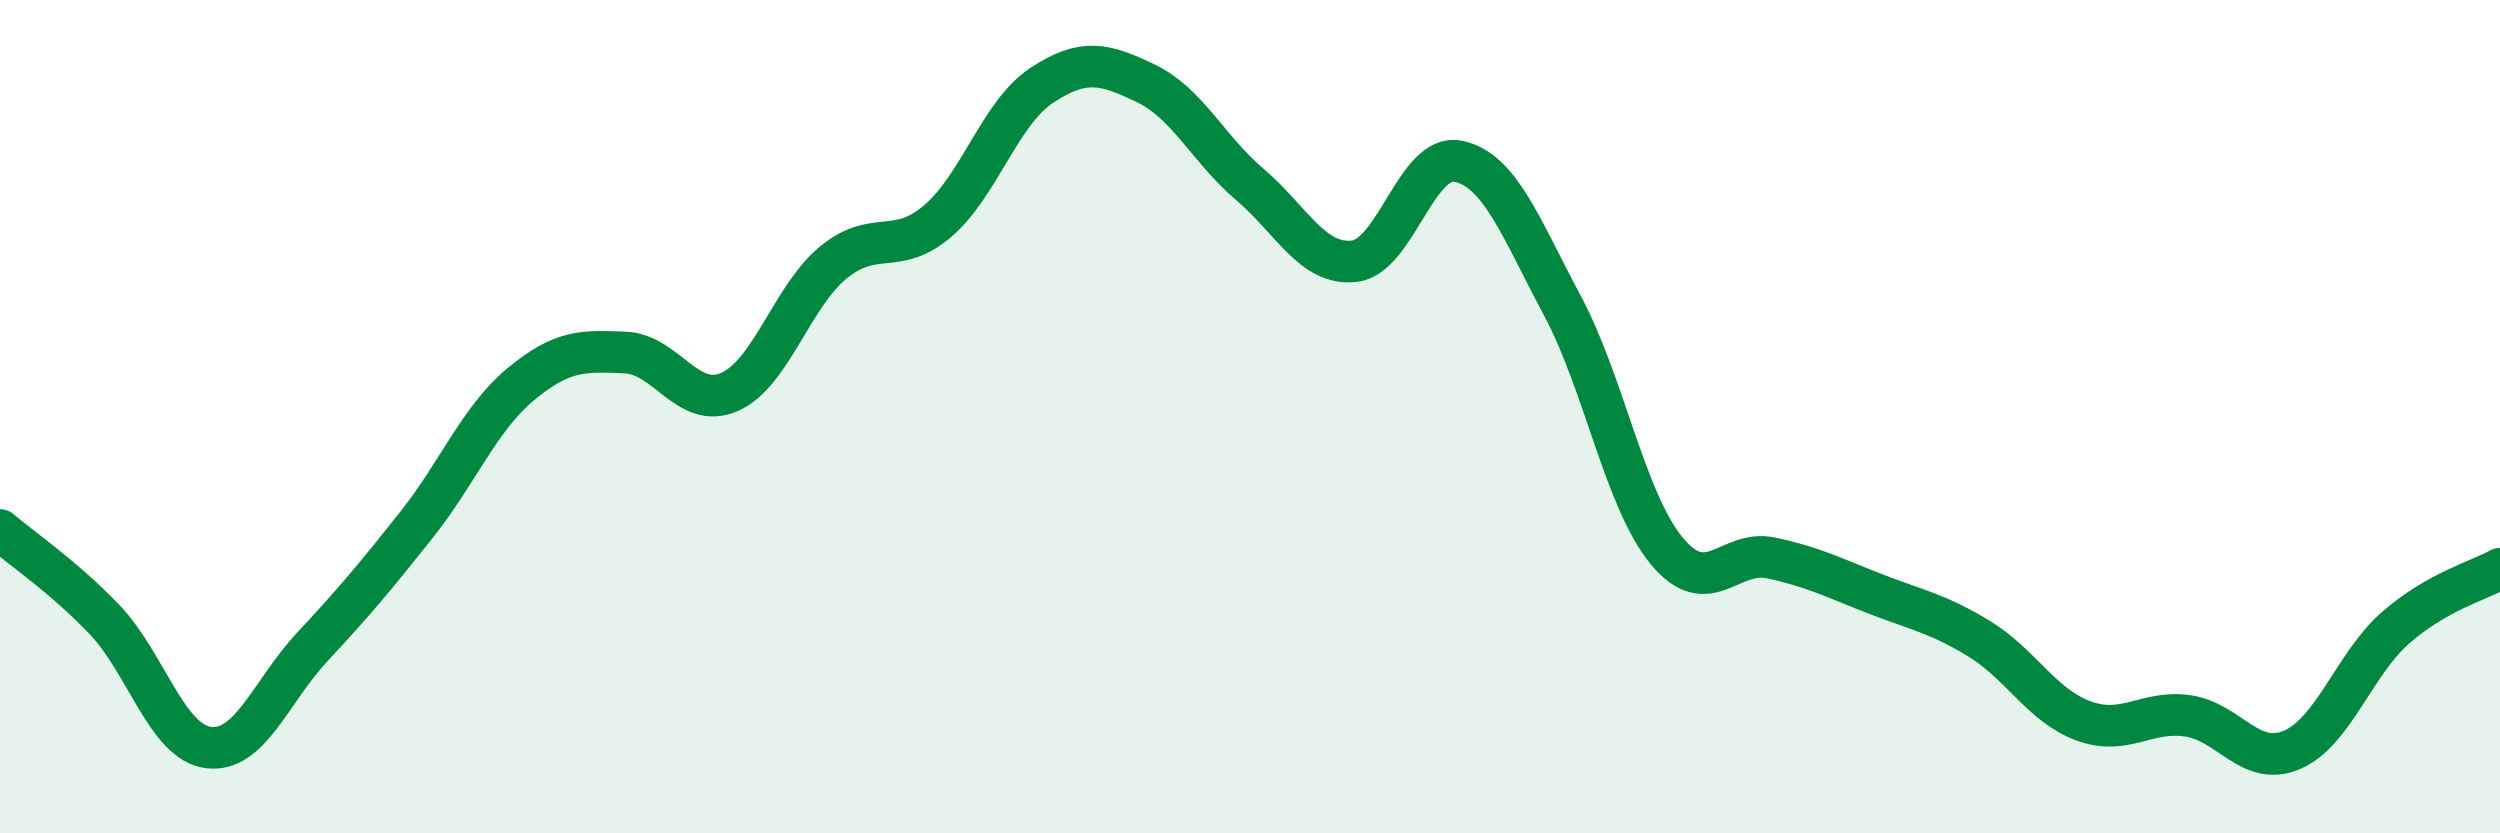 
    <svg width="60" height="20" viewBox="0 0 60 20" xmlns="http://www.w3.org/2000/svg">
      <path
        d="M 0,12.72 C 0.5,13.15 1.5,13.82 2.5,14.86 C 3.5,15.9 4,17.81 5,17.94 C 6,18.07 6.5,16.59 7.5,15.52 C 8.5,14.45 9,13.85 10,12.59 C 11,11.33 11.5,10.05 12.5,9.22 C 13.5,8.39 14,8.42 15,8.46 C 16,8.5 16.5,9.84 17.5,9.41 C 18.5,8.98 19,7.12 20,6.3 C 21,5.48 21.5,6.16 22.5,5.31 C 23.5,4.46 24,2.71 25,2.05 C 26,1.39 26.5,1.52 27.5,2 C 28.5,2.48 29,3.58 30,4.43 C 31,5.28 31.5,6.38 32.5,6.27 C 33.5,6.16 34,3.66 35,3.87 C 36,4.08 36.5,5.47 37.5,7.34 C 38.5,9.21 39,12.01 40,13.22 C 41,14.43 41.5,13.18 42.5,13.39 C 43.5,13.6 44,13.86 45,14.25 C 46,14.64 46.5,14.72 47.5,15.33 C 48.5,15.94 49,16.93 50,17.3 C 51,17.67 51.5,17.04 52.5,17.18 C 53.5,17.32 54,18.42 55,18 C 56,17.58 56.5,15.93 57.5,15.06 C 58.5,14.19 59.5,13.93 60,13.65L60 20L0 20Z"
        fill="#008740"
        opacity="0.1"
        stroke-linecap="round"
        stroke-linejoin="round"
      />
      <path
        d="M 0,12.72 C 0.5,13.15 1.5,13.82 2.5,14.86 C 3.5,15.9 4,17.81 5,17.94 C 6,18.07 6.5,16.59 7.5,15.52 C 8.5,14.45 9,13.85 10,12.59 C 11,11.33 11.5,10.05 12.5,9.22 C 13.5,8.39 14,8.42 15,8.46 C 16,8.5 16.5,9.84 17.5,9.41 C 18.5,8.98 19,7.12 20,6.3 C 21,5.48 21.5,6.16 22.5,5.31 C 23.5,4.46 24,2.71 25,2.05 C 26,1.39 26.5,1.52 27.5,2 C 28.5,2.48 29,3.58 30,4.43 C 31,5.28 31.5,6.38 32.5,6.27 C 33.5,6.16 34,3.66 35,3.87 C 36,4.08 36.5,5.47 37.5,7.34 C 38.5,9.21 39,12.01 40,13.22 C 41,14.43 41.5,13.18 42.5,13.39 C 43.5,13.6 44,13.86 45,14.25 C 46,14.64 46.5,14.72 47.5,15.33 C 48.5,15.94 49,16.93 50,17.3 C 51,17.67 51.5,17.04 52.5,17.18 C 53.5,17.32 54,18.42 55,18 C 56,17.58 56.5,15.93 57.5,15.06 C 58.5,14.19 59.5,13.93 60,13.65"
        stroke="#008740"
        stroke-width="1"
        fill="none"
        stroke-linecap="round"
        stroke-linejoin="round"
      />
    </svg>
  
